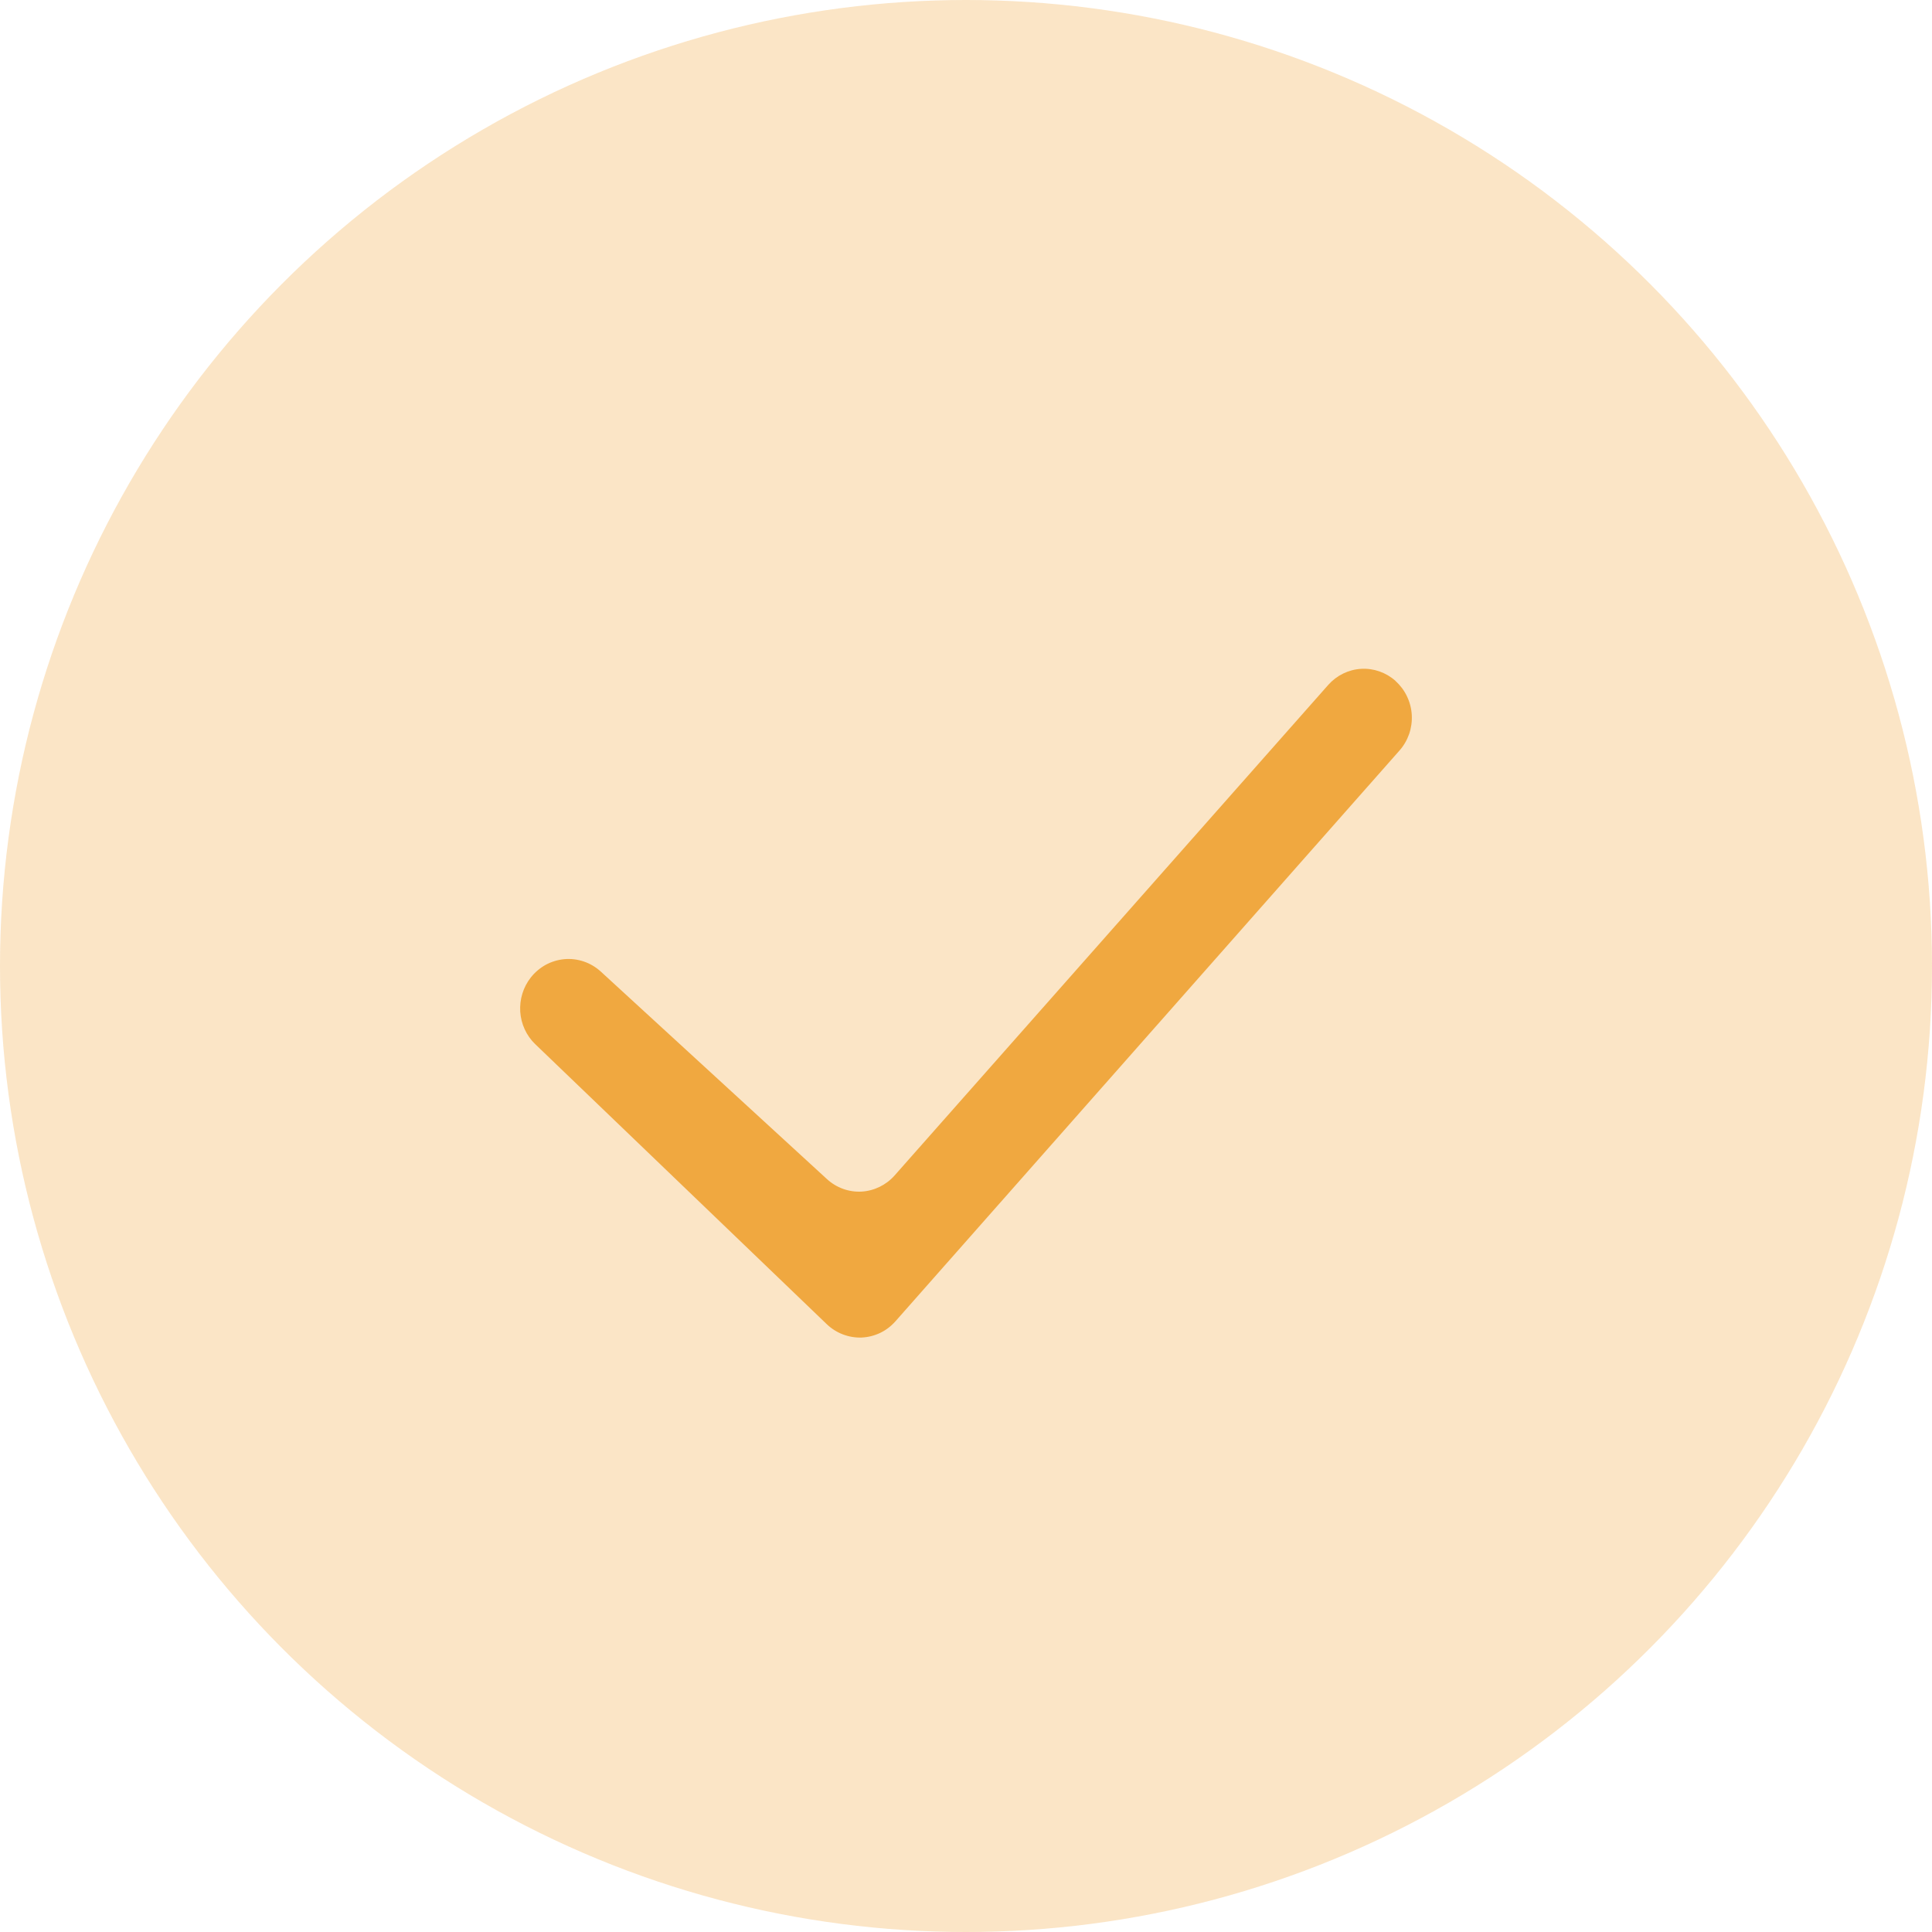 <svg width="26" height="26" viewBox="0 0 26 26" fill="none" xmlns="http://www.w3.org/2000/svg">
<circle opacity="0.3" cx="13" cy="13" r="13" fill="#F0A840"/>
<path fill-rule="evenodd" clip-rule="evenodd" d="M18.78 9.164C18.844 9.222 18.897 9.292 18.934 9.37C18.972 9.448 18.994 9.534 18.999 9.621C19.004 9.708 18.992 9.795 18.964 9.877C18.935 9.96 18.891 10.036 18.834 10.1L12.049 17.783C11.991 17.848 11.922 17.901 11.844 17.938C11.766 17.975 11.682 17.996 11.596 18C11.51 18.003 11.425 17.989 11.344 17.958C11.264 17.928 11.19 17.881 11.127 17.821L7.201 14.05C7.083 13.936 7.012 13.78 7.001 13.614C6.991 13.448 7.041 13.285 7.143 13.155C7.198 13.085 7.267 13.027 7.344 12.984C7.422 12.942 7.507 12.916 7.595 12.908C7.683 12.9 7.771 12.911 7.855 12.939C7.939 12.967 8.016 13.013 8.082 13.072L11.128 15.867C11.255 15.984 11.423 16.045 11.594 16.036C11.764 16.026 11.925 15.948 12.039 15.819L17.875 9.217C17.989 9.089 18.147 9.011 18.317 9.001C18.486 8.991 18.652 9.049 18.78 9.163V9.164Z" fill="#F0A840"/>
</svg>
